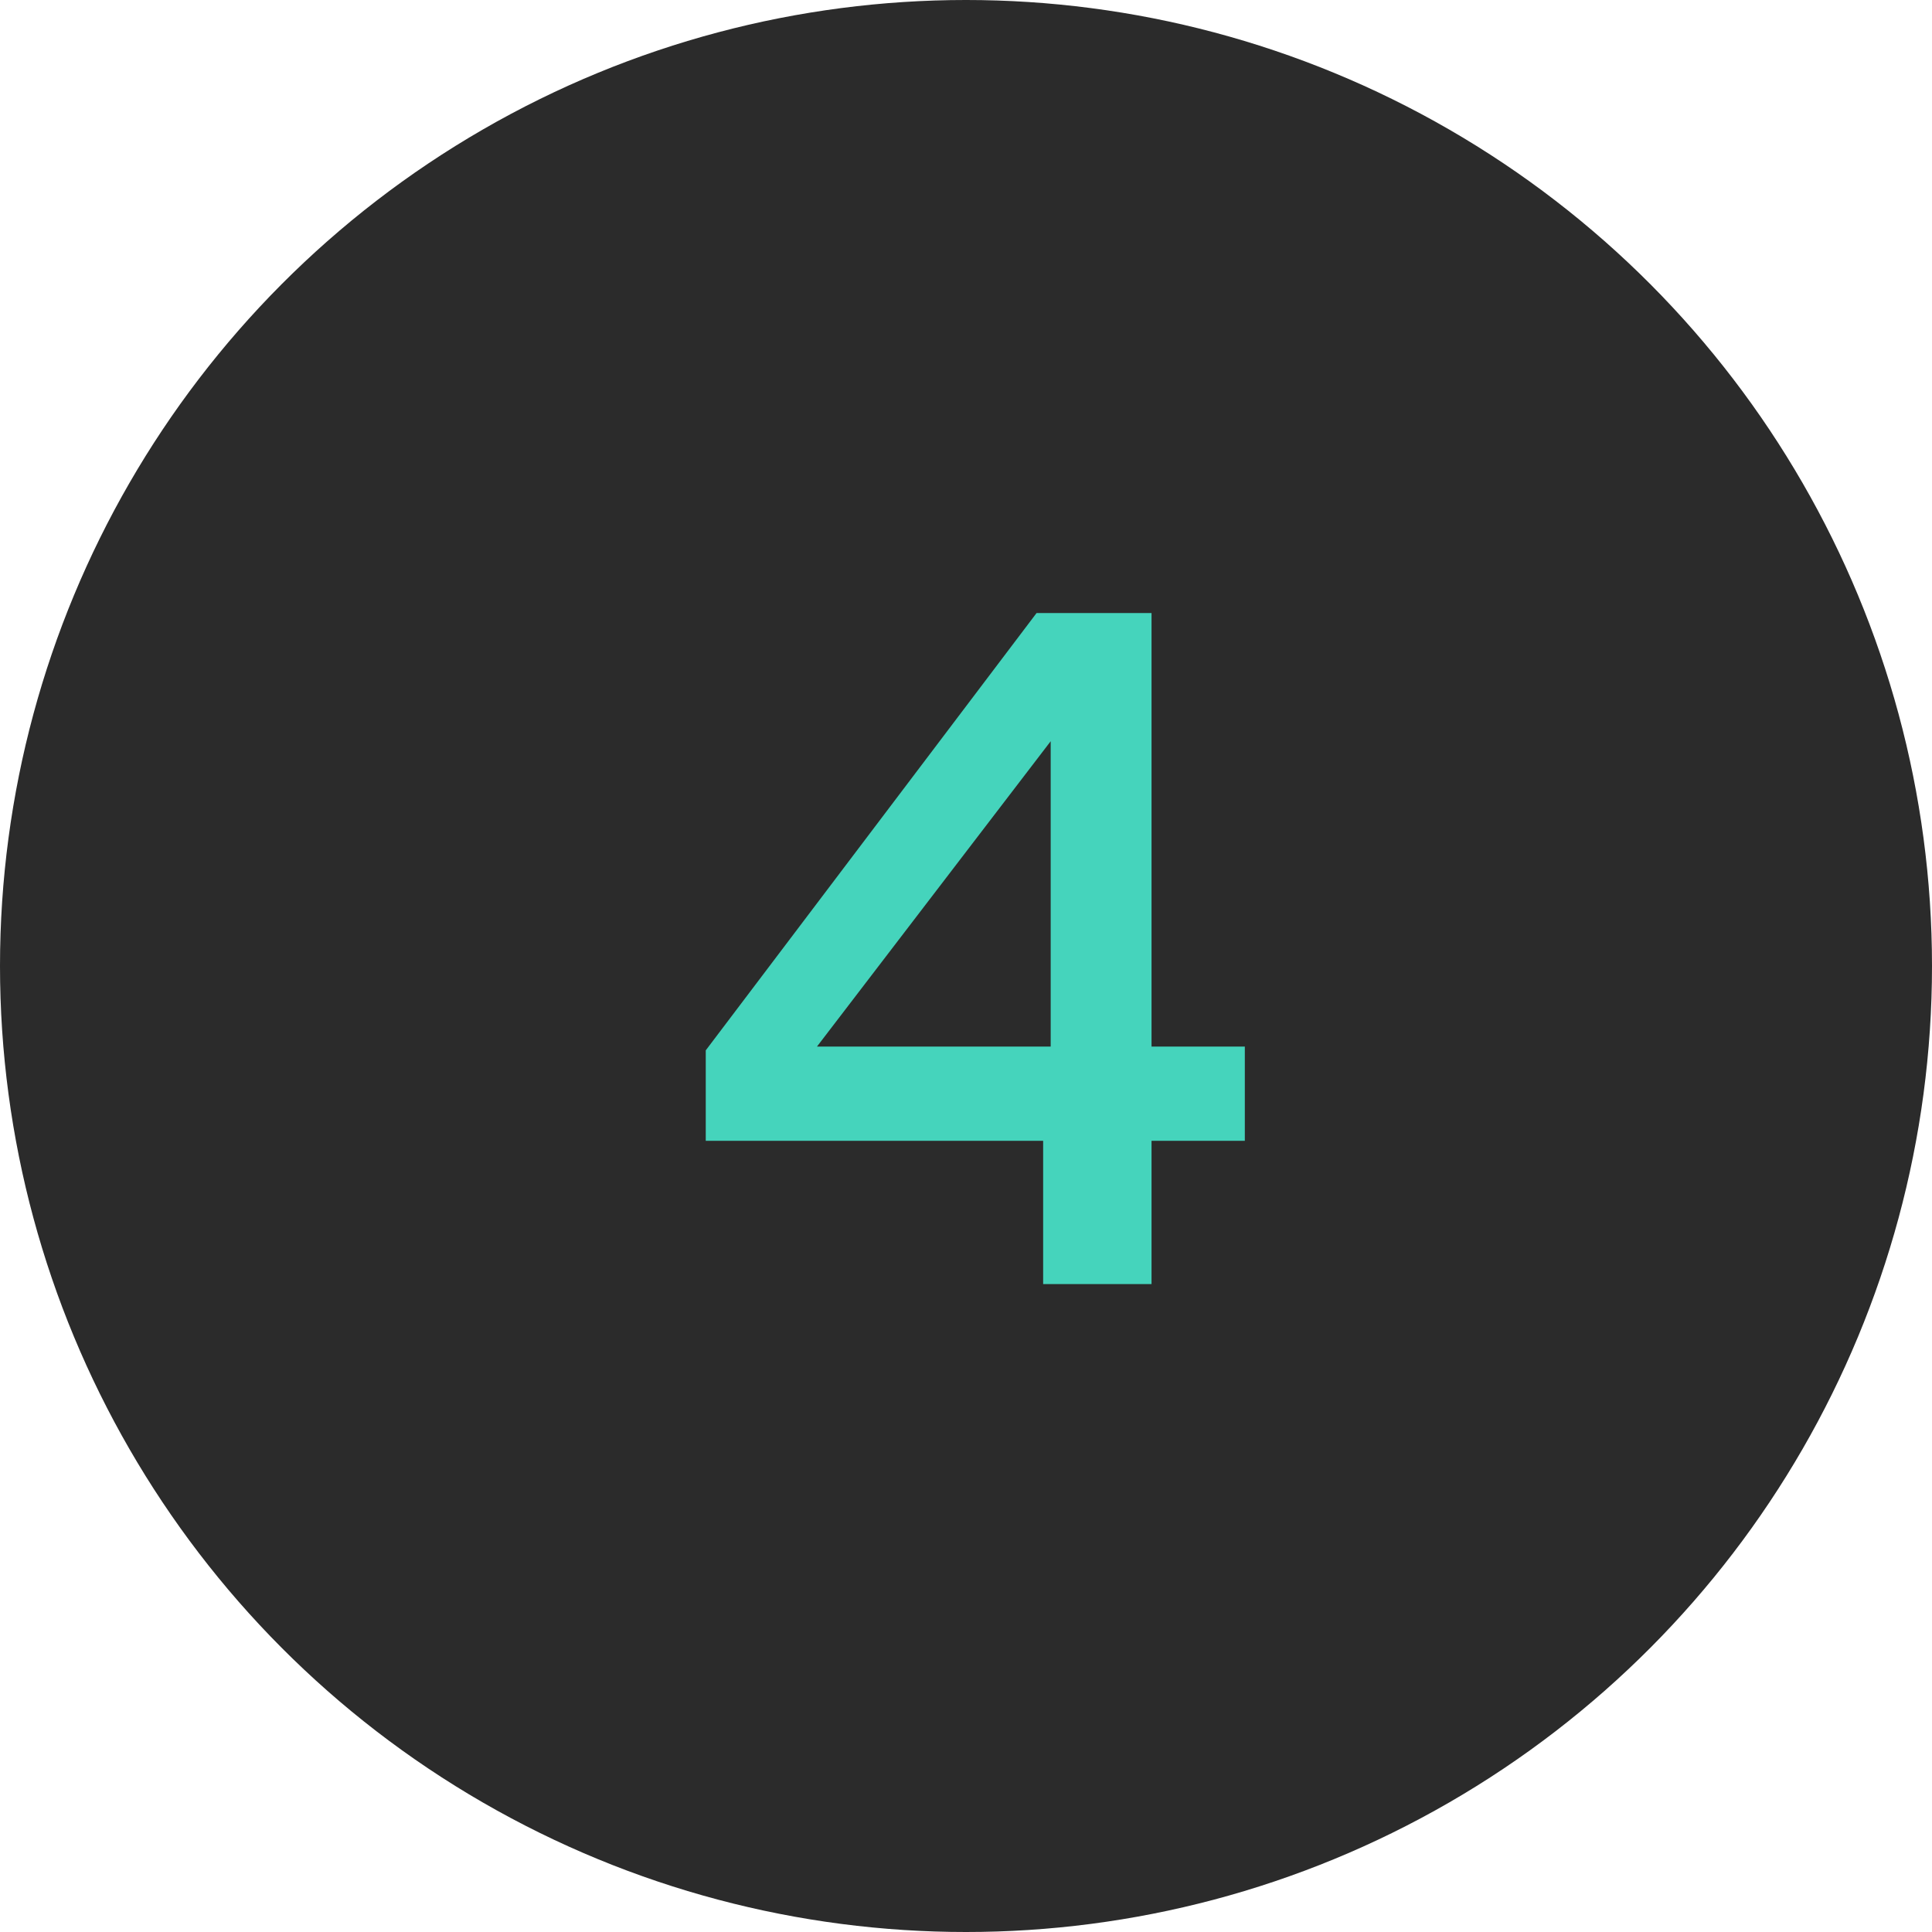 <svg width="164" height="164" viewBox="0 0 164 164" fill="none" xmlns="http://www.w3.org/2000/svg">
<circle cx="82" cy="82" r="82" fill="#2B2B2B"/>
<path d="M59.909 96.84V89.16L87.989 52.04H97.749V88.84H105.669V96.84H97.749V109H88.549V96.84H59.909ZM89.189 62.92L69.349 88.84H89.189V62.92Z" fill="#45D4BC"/>
</svg>
